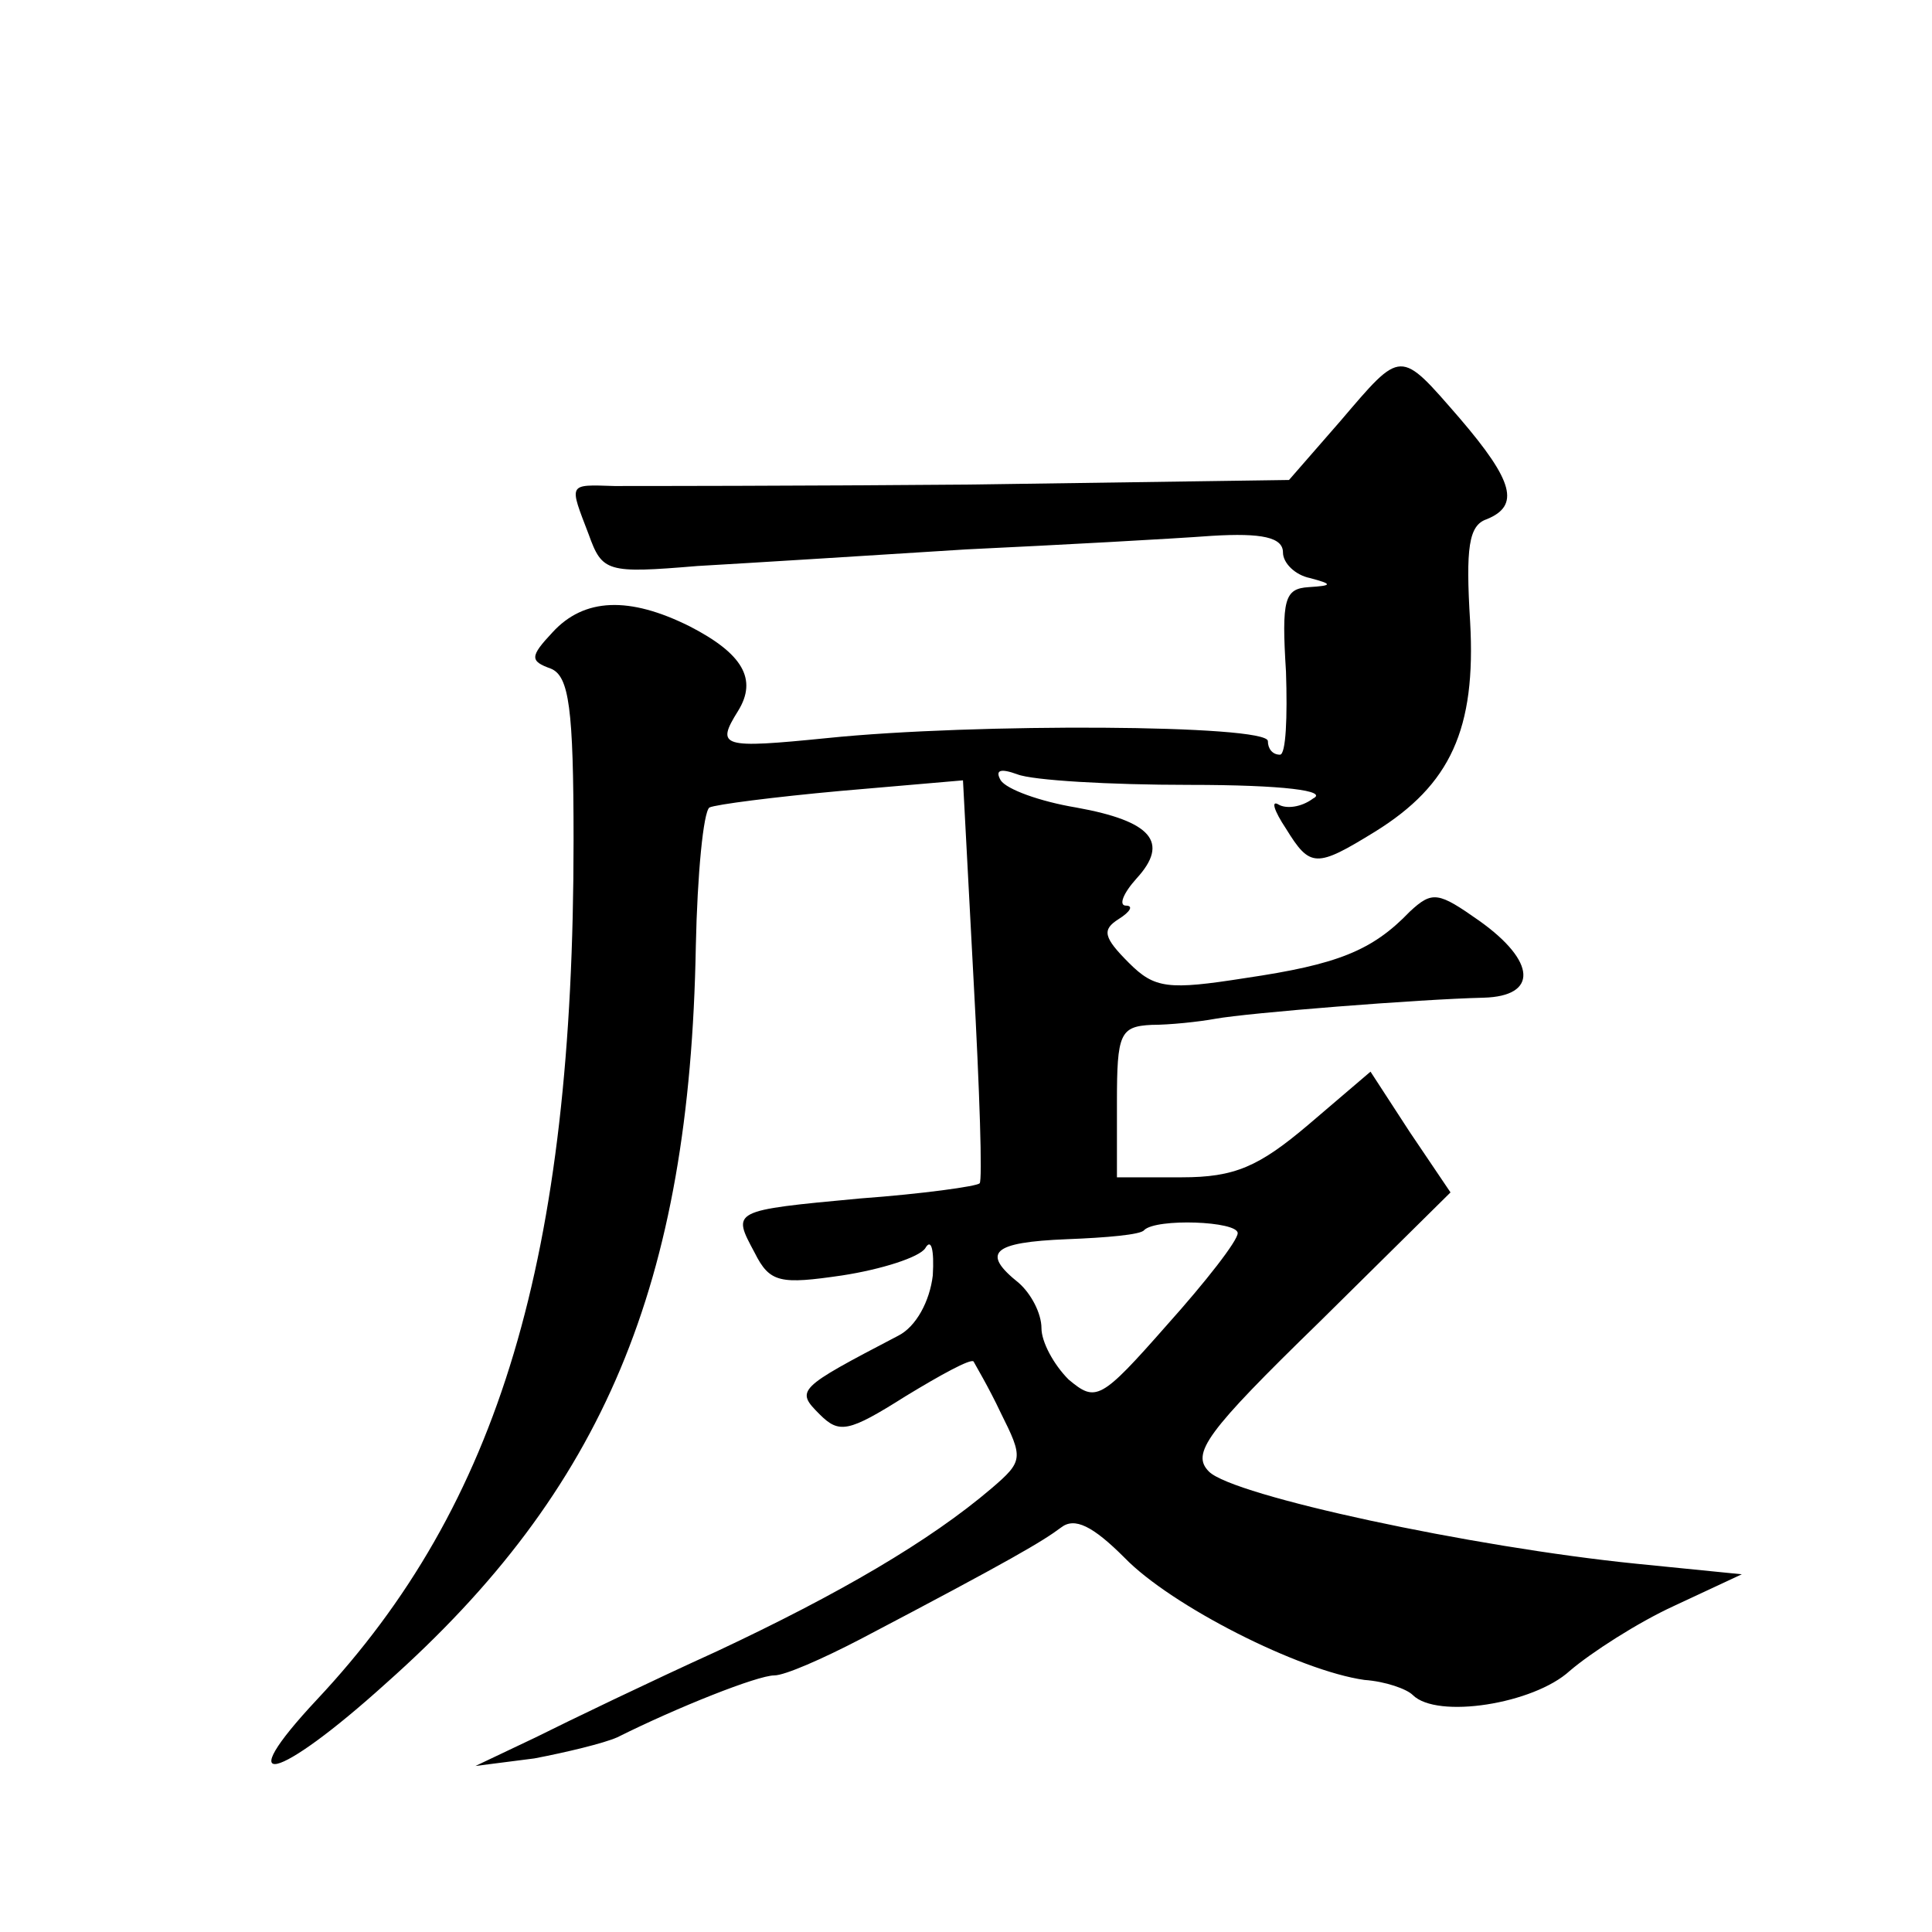 <?xml version="1.0" standalone="no"?>
<!DOCTYPE svg PUBLIC "-//W3C//DTD SVG 20010904//EN"
 "http://www.w3.org/TR/2001/REC-SVG-20010904/DTD/svg10.dtd">
<svg version="1.0" xmlns="http://www.w3.org/2000/svg"
 width="128pt" height="128pt" viewBox="0 0 128 128"
 preserveAspectRatio="xMidYMid meet">
<g transform="translate(0,128) scale(0.1,-0.1)"
fill="#0" stroke="none">
<path d="M888 1001 l-34 -39 -209 -3 c-116 -1 -222 -1 -238 -1 -31 1 -30 2 -17
-32 9 -25 12 -26 72 -21 35 2 115 7 178 11 63 3 136 7 163 9 33 2 47 -1 47 -11
0 -7 8 -15 18 -17 15 -4 15 -5 -1 -6 -16 -1 -18 -8 -15 -56 1 -30 0 -55 -4 -55
-5 0 -8 4 -8 9 0 11 -195 12 -292 2 -70 -7 -74 -6 -59 18 13 21 3 38 -32 56 -40
20 -70 19 -91 -4 -15 -16 -15 -19 -1 -24 12 -5 15 -26 15 -114 0 -276 -49 -440
-170 -569 -58 -62 -27 -55 46 11 144 128 201 264 205 488 1 48 5 89 9 92 4 2 43
7 87 11 l81 7 7 -132 c4 -73 6 -134 4 -135 -2 -2 -38 -7 -79 -10 -86 -8 -85 -8
-70 -36 10 -20 17 -21 58 -15 26 4 51 12 55 18 4 7 6 -1 5 -18 -2 -17 -11 -34 -23
-40 -67 -35 -68 -36 -52 -52 13 -13 19 -12 57 12 23 14 43 25 45 23 1 -2 10 -17
18 -34 15 -30 15 -32 -6 -50 -41 -35 -101 -70 -182 -108 -44 -20 -98 -46 -120 -57
l-40 -19 39 5 c21 4 46 10 55 14 40 20 93 41 104 41 7 0 32 11 57 24 101 53 121
65 133 74 9 7 21 1 42 -20 31 -32 116 -75 159 -81 14 -1 28 -6 32 -10 16 -16 80
-6 104 16 14 12 45 32 69 43 l45 21 -70 7 c-109 11 -267 45 -283 61 -12 12 -2 26
73 99 l87 86 -27 40 -26 40 -41 -35 c-33 -28 -49 -35 -84 -35 l-43 0 0 50 c0 45
2 50 23 51 12 0 31 2 42 4 22 4 135 13 178 14 36 1 35 24 -3 51 -27 19 -31 20 -46
6 -25 -26 -48 -35 -109 -44 -51 -8 -60 -7 -77 10 -17 17 -18 22 -7 29 8 5 10 9
5 9 -5 0 -2 8 7 18 22 24 10 38 -40 47 -24 4 -46 12 -50 18 -4 7 0 8 11 4 10 -4
61 -7 114 -7 63 0 92 -4 82 -9 -8 -6 -18 -7 -23 -4 -5 3 -3 -4 5 -16 16 -26 20
-26 59 -2 50 31 67 68 63 139 -3 49 -1 64 11 68 22 9 18 25 -18 67 -40 46 -38 46
-79 -2z m-68 -538 c0 -5 -21 -32 -47 -61 -44 -50 -47 -51 -65 -36 -10 10 -18 25
-18 34 0 10 -7 23 -15 30 -25 20 -18 27 32 29 26 1 49 3 51 6 8 8 62 6 62 -2z"/>
</g>
</svg>
